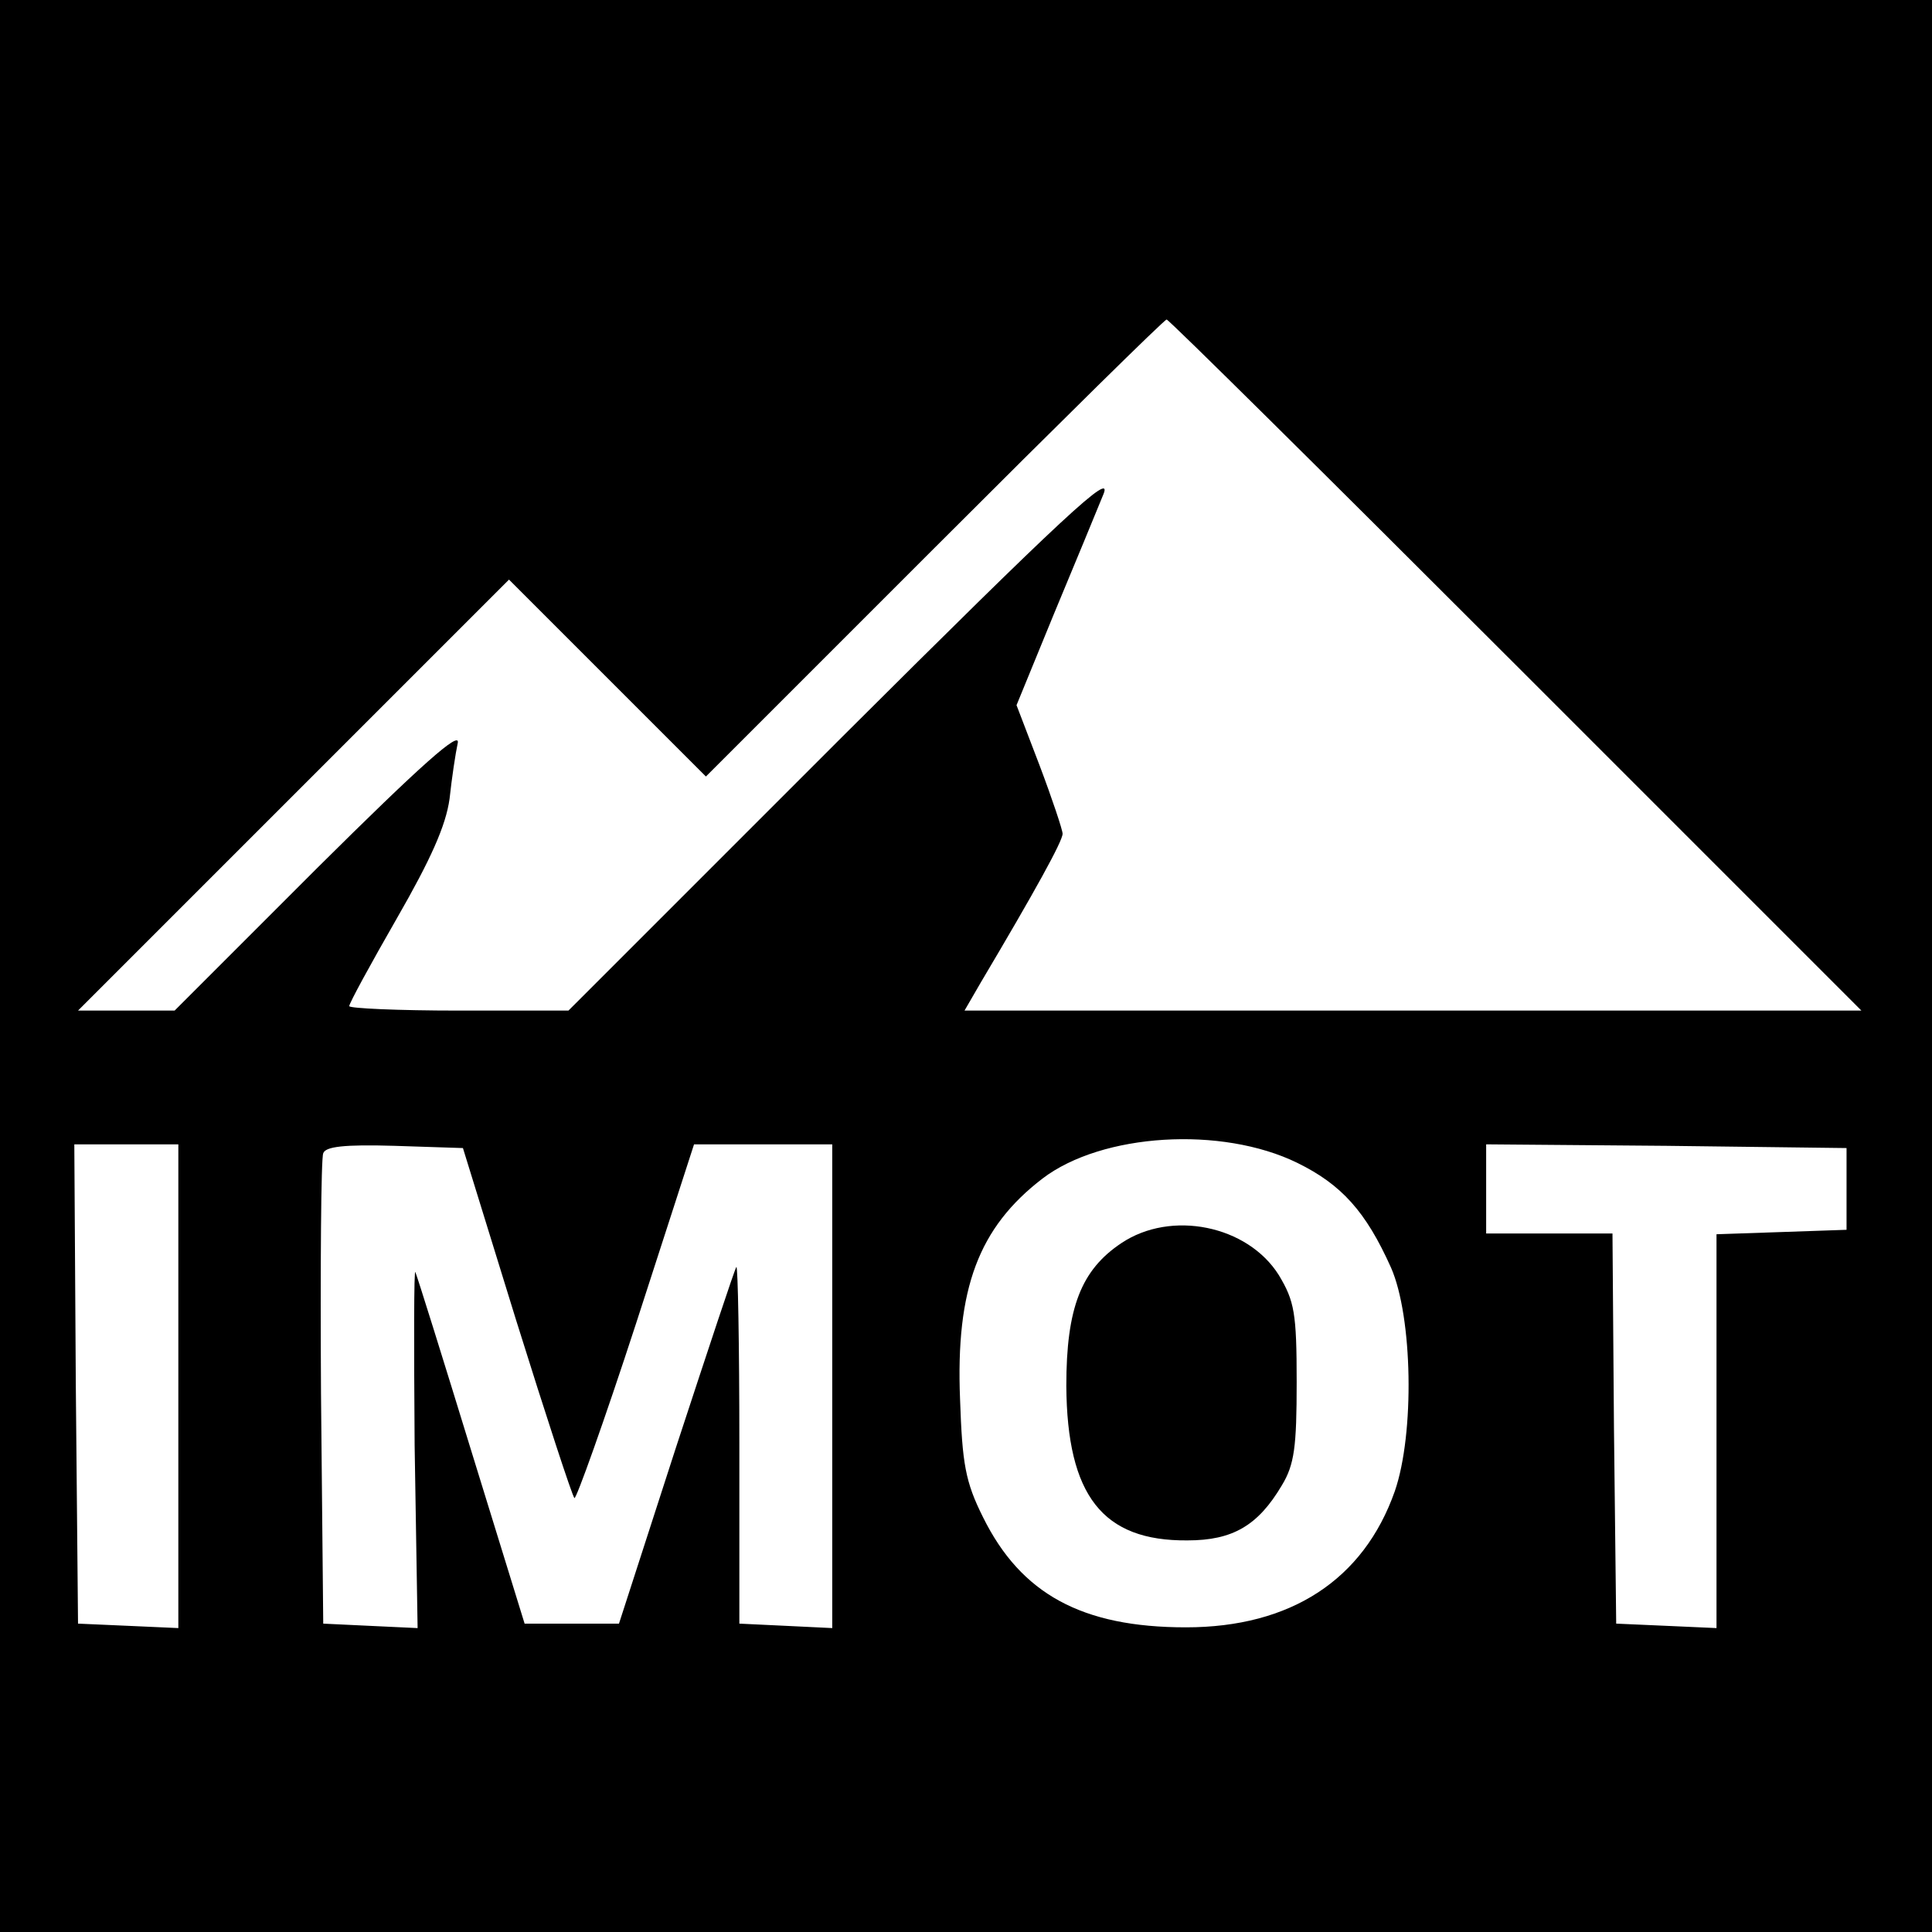 <?xml version="1.0" standalone="no"?>
<!DOCTYPE svg PUBLIC "-//W3C//DTD SVG 20010904//EN"
 "http://www.w3.org/TR/2001/REC-SVG-20010904/DTD/svg10.dtd">
<svg version="1.0" xmlns="http://www.w3.org/2000/svg"
 width="260pt" height="260pt" viewBox="0 0 260 260"
 preserveAspectRatio="xMidYMid meet">
<g transform="translate(0,260) scale(0.1,-0.1)"
fill="#000000" stroke="none">
<path d="M0 1300 l0 -1300 1300 0 1300 0 0 1300 0 1300 -1300 0 -1300 0 0
-1300z m2040 405 l465 -465 -604 0 -603 0 22 38 c73 123 110 190 110 200 0 5
-14 47 -31 92 l-31 81 50 122 c28 67 58 140 67 162 13 32 -53 -29 -352 -327
l-368 -368 -148 0 c-81 0 -147 3 -147 6 0 4 29 57 64 118 46 80 66 125 71 161
3 28 8 61 11 75 4 18 -49 -29 -188 -167 l-193 -193 -65 0 -65 0 290 290 290
290 132 -132 133 -133 308 308 c169 169 309 307 312 307 3 0 214 -209 470
-465z m-294 -670 c59 -29 92 -65 126 -141 29 -66 32 -223 5 -301 -42 -119
-140 -183 -281 -183 -140 0 -222 45 -273 148 -24 48 -28 72 -31 159 -6 149 25
231 111 297 80 61 241 71 343 21z m-1506 -300 l0 -326 -67 3 -68 3 -3 323 -2
322 70 0 70 0 0 -325z m455 87 c40 -128 75 -235 78 -238 2 -3 40 103 83 235
l78 241 93 0 93 0 0 -325 0 -326 -62 3 -63 3 0 242 c0 133 -2 240 -4 238 -2
-2 -38 -111 -81 -242 l-77 -238 -64 0 -63 0 -71 230 c-39 127 -73 236 -76 243
-2 6 -2 -98 -1 -233 l4 -246 -64 3 -63 3 -3 310 c-1 170 0 316 3 323 3 9 28
12 96 10 l92 -3 72 -233z m1790 178 l0 -55 -87 -3 -88 -3 0 -265 0 -265 -67 3
-68 3 -3 263 -2 262 -85 0 -85 0 0 60 0 60 243 -2 242 -3 0 -55z"/>
<path d="M1509 927 c-54 -36 -74 -87 -74 -192 1 -148 49 -209 163 -208 61 0
95 20 127 74 17 28 20 52 20 139 0 93 -3 109 -24 144 -42 67 -145 88 -212 43z"/>
</g>
</svg>
